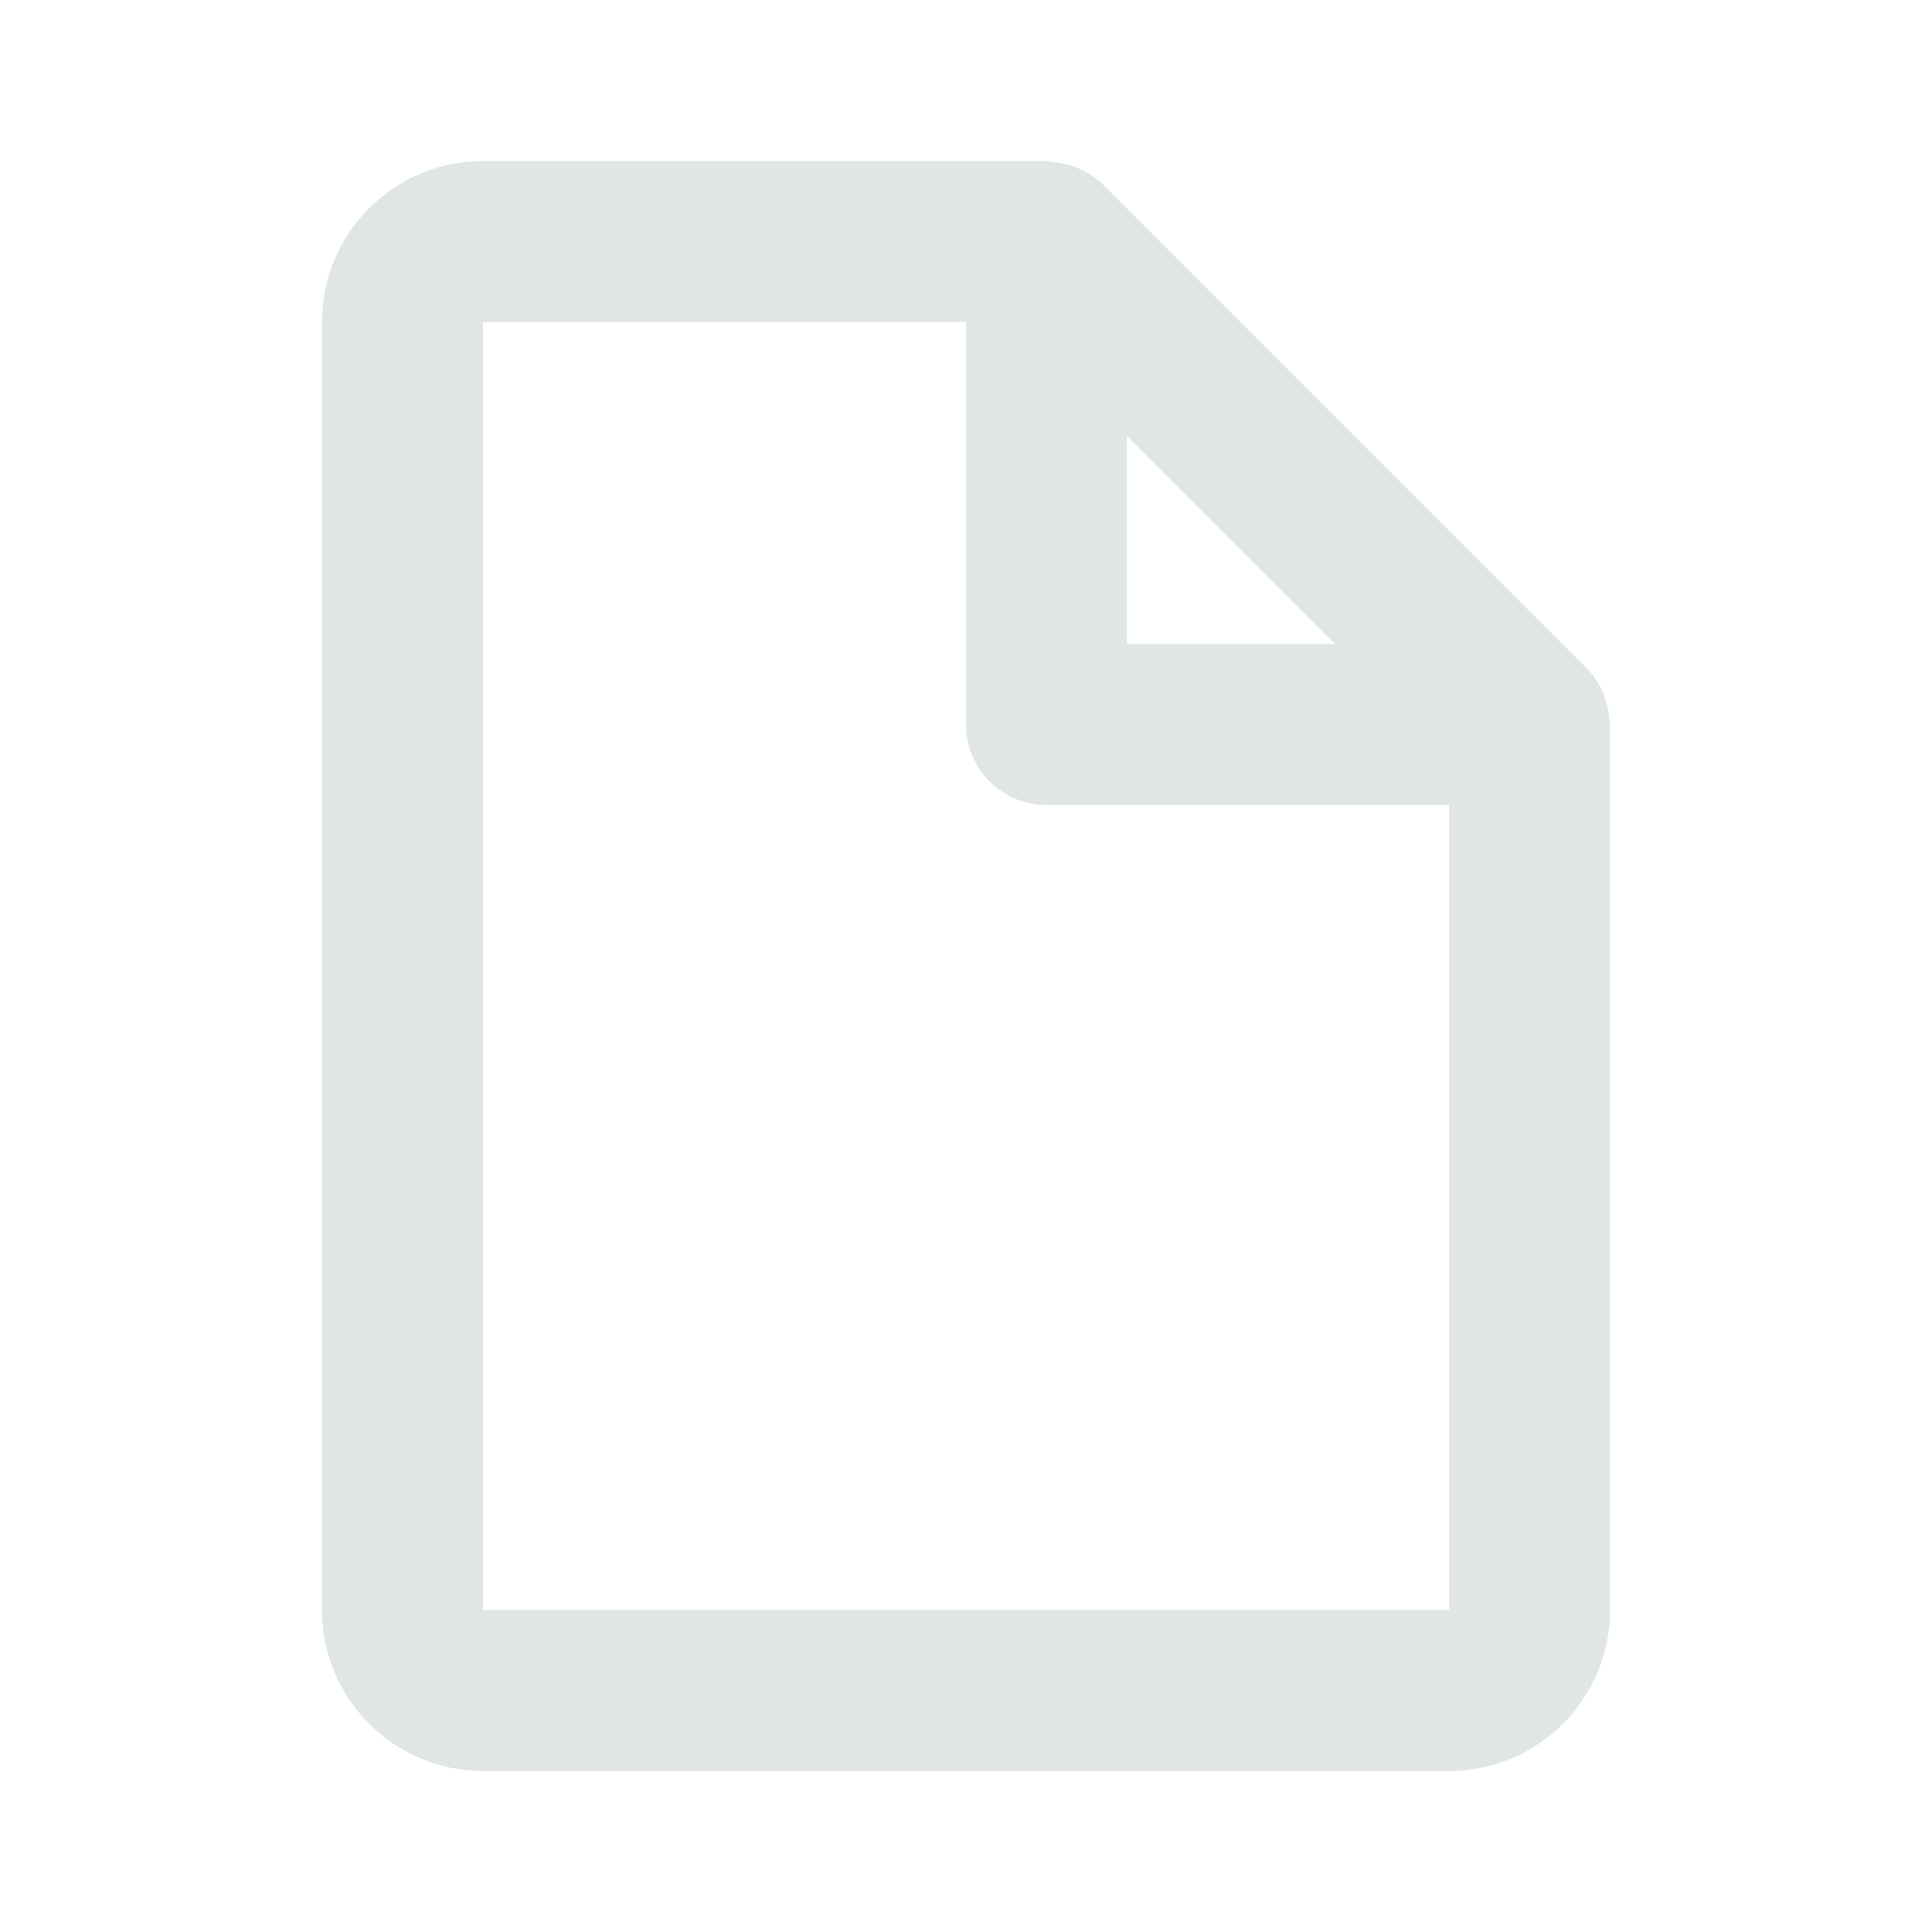 <?xml version="1.0" encoding="UTF-8"?> <svg xmlns="http://www.w3.org/2000/svg" width="120" height="120" viewBox="0 0 120 120" fill="none"> <g opacity="0.15"> <path d="M90 110H30C24.477 110 20 105.523 20 100V20C20 14.477 24.477 10 30 10H65C65.055 10.002 65.108 10.012 65.16 10.03C65.209 10.045 65.259 10.055 65.31 10.06C65.751 10.088 66.186 10.174 66.605 10.315L66.745 10.36C66.858 10.398 66.969 10.445 67.075 10.5C67.62 10.742 68.116 11.081 68.54 11.5L98.54 41.5C98.959 41.924 99.298 42.42 99.54 42.965C99.59 43.075 99.625 43.19 99.665 43.305L99.71 43.435C99.85 43.852 99.932 44.286 99.955 44.725C99.963 44.771 99.975 44.816 99.99 44.86C99.999 44.906 100.002 44.953 100.001 45V100C100.001 105.523 95.523 110 90 110ZM30 20V100H90V50H65C62.239 50 60 47.761 60 45V20H30ZM70 27.07V40H82.93L70 27.07Z" fill="#2E5155"></path> </g> </svg> 
